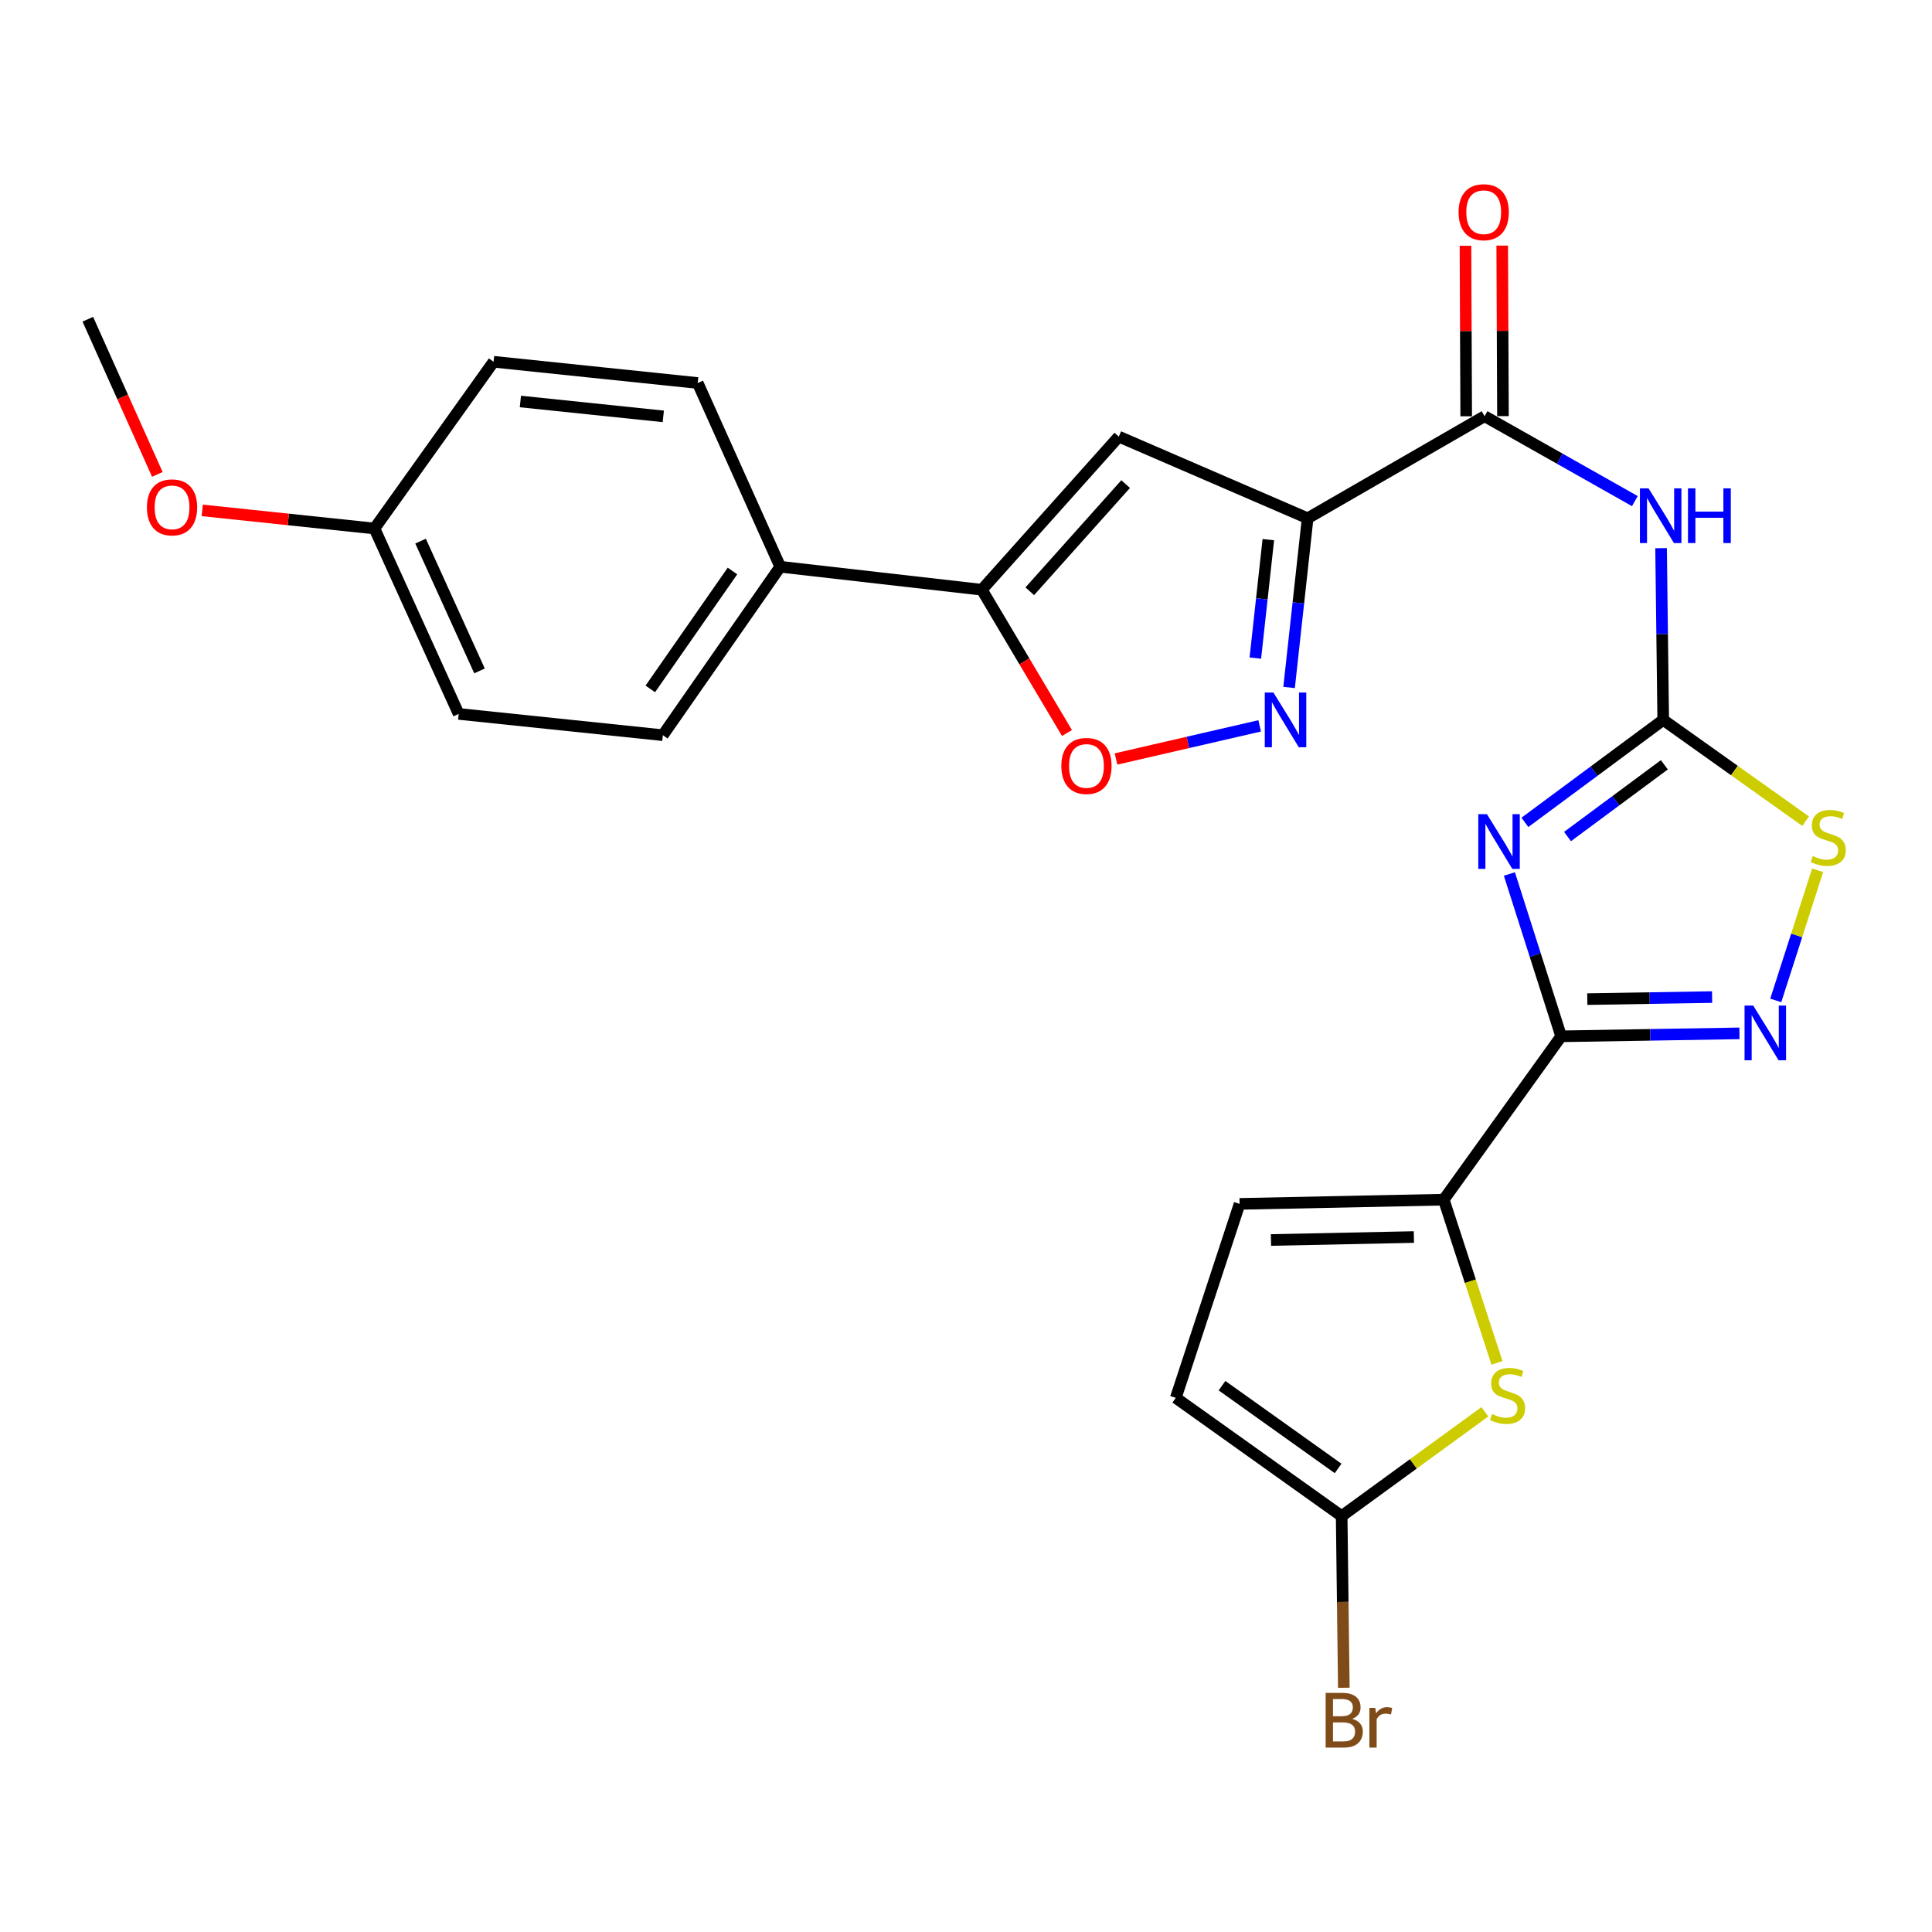 <?xml version='1.0' encoding='iso-8859-1'?>
<svg version='1.1' baseProfile='full'
              xmlns='http://www.w3.org/2000/svg'
                      xmlns:rdkit='http://www.rdkit.org/xml'
                      xmlns:xlink='http://www.w3.org/1999/xlink'
                  xml:space='preserve'
width='1000px' height='1000px' viewBox='0 0 1000 1000'>
<!-- END OF HEADER -->
<rect style='opacity:1.0;fill:#FFFFFF;stroke:none' width='1000' height='1000' x='0' y='0'> </rect>
<path class='bond-0' d='M 781.259,452.38 L 794.653,494.388' style='fill:none;fill-rule:evenodd;stroke:#0000FF;stroke-width:6px;stroke-linecap:butt;stroke-linejoin:miter;stroke-opacity:1' />
<path class='bond-0' d='M 794.653,494.388 L 808.048,536.396' style='fill:none;fill-rule:evenodd;stroke:#000000;stroke-width:6px;stroke-linecap:butt;stroke-linejoin:miter;stroke-opacity:1' />
<path class='bond-2' d='M 789.284,425.66 L 825.081,399.14' style='fill:none;fill-rule:evenodd;stroke:#0000FF;stroke-width:6px;stroke-linecap:butt;stroke-linejoin:miter;stroke-opacity:1' />
<path class='bond-2' d='M 825.081,399.14 L 860.879,372.62' style='fill:none;fill-rule:evenodd;stroke:#000000;stroke-width:6px;stroke-linecap:butt;stroke-linejoin:miter;stroke-opacity:1' />
<path class='bond-2' d='M 811.347,432.989 L 836.405,414.425' style='fill:none;fill-rule:evenodd;stroke:#0000FF;stroke-width:6px;stroke-linecap:butt;stroke-linejoin:miter;stroke-opacity:1' />
<path class='bond-2' d='M 836.405,414.425 L 861.464,395.861' style='fill:none;fill-rule:evenodd;stroke:#000000;stroke-width:6px;stroke-linecap:butt;stroke-linejoin:miter;stroke-opacity:1' />
<path class='bond-3' d='M 808.048,536.396 L 854.193,535.63' style='fill:none;fill-rule:evenodd;stroke:#000000;stroke-width:6px;stroke-linecap:butt;stroke-linejoin:miter;stroke-opacity:1' />
<path class='bond-3' d='M 854.193,535.63 L 900.338,534.864' style='fill:none;fill-rule:evenodd;stroke:#0000FF;stroke-width:6px;stroke-linecap:butt;stroke-linejoin:miter;stroke-opacity:1' />
<path class='bond-3' d='M 821.576,517.146 L 853.877,516.609' style='fill:none;fill-rule:evenodd;stroke:#000000;stroke-width:6px;stroke-linecap:butt;stroke-linejoin:miter;stroke-opacity:1' />
<path class='bond-3' d='M 853.877,516.609 L 886.179,516.073' style='fill:none;fill-rule:evenodd;stroke:#0000FF;stroke-width:6px;stroke-linecap:butt;stroke-linejoin:miter;stroke-opacity:1' />
<path class='bond-7' d='M 808.048,536.396 L 747.281,620.942' style='fill:none;fill-rule:evenodd;stroke:#000000;stroke-width:6px;stroke-linecap:butt;stroke-linejoin:miter;stroke-opacity:1' />
<path class='bond-1' d='M 676.833,268.258 L 768.417,215.428' style='fill:none;fill-rule:evenodd;stroke:#000000;stroke-width:6px;stroke-linecap:butt;stroke-linejoin:miter;stroke-opacity:1' />
<path class='bond-4' d='M 676.833,268.258 L 672.031,312.047' style='fill:none;fill-rule:evenodd;stroke:#000000;stroke-width:6px;stroke-linecap:butt;stroke-linejoin:miter;stroke-opacity:1' />
<path class='bond-4' d='M 672.031,312.047 L 667.228,355.835' style='fill:none;fill-rule:evenodd;stroke:#0000FF;stroke-width:6px;stroke-linecap:butt;stroke-linejoin:miter;stroke-opacity:1' />
<path class='bond-4' d='M 656.483,279.321 L 653.121,309.973' style='fill:none;fill-rule:evenodd;stroke:#000000;stroke-width:6px;stroke-linecap:butt;stroke-linejoin:miter;stroke-opacity:1' />
<path class='bond-4' d='M 653.121,309.973 L 649.76,340.625' style='fill:none;fill-rule:evenodd;stroke:#0000FF;stroke-width:6px;stroke-linecap:butt;stroke-linejoin:miter;stroke-opacity:1' />
<path class='bond-5' d='M 676.833,268.258 L 579.087,225.996' style='fill:none;fill-rule:evenodd;stroke:#000000;stroke-width:6px;stroke-linecap:butt;stroke-linejoin:miter;stroke-opacity:1' />
<path class='bond-6' d='M 860.879,372.62 L 860.324,328.174' style='fill:none;fill-rule:evenodd;stroke:#000000;stroke-width:6px;stroke-linecap:butt;stroke-linejoin:miter;stroke-opacity:1' />
<path class='bond-6' d='M 860.324,328.174 L 859.768,283.729' style='fill:none;fill-rule:evenodd;stroke:#0000FF;stroke-width:6px;stroke-linecap:butt;stroke-linejoin:miter;stroke-opacity:1' />
<path class='bond-11' d='M 860.879,372.62 L 897.735,398.832' style='fill:none;fill-rule:evenodd;stroke:#000000;stroke-width:6px;stroke-linecap:butt;stroke-linejoin:miter;stroke-opacity:1' />
<path class='bond-11' d='M 897.735,398.832 L 934.591,425.045' style='fill:none;fill-rule:evenodd;stroke:#CCCC00;stroke-width:6px;stroke-linecap:butt;stroke-linejoin:miter;stroke-opacity:1' />
<path class='bond-26' d='M 919.13,517.822 L 929.961,484.143' style='fill:none;fill-rule:evenodd;stroke:#0000FF;stroke-width:6px;stroke-linecap:butt;stroke-linejoin:miter;stroke-opacity:1' />
<path class='bond-26' d='M 929.961,484.143 L 940.793,450.464' style='fill:none;fill-rule:evenodd;stroke:#CCCC00;stroke-width:6px;stroke-linecap:butt;stroke-linejoin:miter;stroke-opacity:1' />
<path class='bond-12' d='M 652.004,375.705 L 614.826,384.277' style='fill:none;fill-rule:evenodd;stroke:#0000FF;stroke-width:6px;stroke-linecap:butt;stroke-linejoin:miter;stroke-opacity:1' />
<path class='bond-12' d='M 614.826,384.277 L 577.648,392.849' style='fill:none;fill-rule:evenodd;stroke:#FF0000;stroke-width:6px;stroke-linecap:butt;stroke-linejoin:miter;stroke-opacity:1' />
<path class='bond-9' d='M 579.087,225.996 L 508.196,305.247' style='fill:none;fill-rule:evenodd;stroke:#000000;stroke-width:6px;stroke-linecap:butt;stroke-linejoin:miter;stroke-opacity:1' />
<path class='bond-9' d='M 582.632,250.566 L 533.008,306.042' style='fill:none;fill-rule:evenodd;stroke:#000000;stroke-width:6px;stroke-linecap:butt;stroke-linejoin:miter;stroke-opacity:1' />
<path class='bond-8' d='M 846.201,259.379 L 807.309,237.403' style='fill:none;fill-rule:evenodd;stroke:#0000FF;stroke-width:6px;stroke-linecap:butt;stroke-linejoin:miter;stroke-opacity:1' />
<path class='bond-8' d='M 807.309,237.403 L 768.417,215.428' style='fill:none;fill-rule:evenodd;stroke:#000000;stroke-width:6px;stroke-linecap:butt;stroke-linejoin:miter;stroke-opacity:1' />
<path class='bond-10' d='M 747.281,620.942 L 761.053,663.178' style='fill:none;fill-rule:evenodd;stroke:#000000;stroke-width:6px;stroke-linecap:butt;stroke-linejoin:miter;stroke-opacity:1' />
<path class='bond-10' d='M 761.053,663.178 L 774.824,705.414' style='fill:none;fill-rule:evenodd;stroke:#CCCC00;stroke-width:6px;stroke-linecap:butt;stroke-linejoin:miter;stroke-opacity:1' />
<path class='bond-14' d='M 747.281,620.942 L 641.609,623.129' style='fill:none;fill-rule:evenodd;stroke:#000000;stroke-width:6px;stroke-linecap:butt;stroke-linejoin:miter;stroke-opacity:1' />
<path class='bond-14' d='M 731.824,640.289 L 657.854,641.82' style='fill:none;fill-rule:evenodd;stroke:#000000;stroke-width:6px;stroke-linecap:butt;stroke-linejoin:miter;stroke-opacity:1' />
<path class='bond-17' d='M 777.929,215.387 L 777.739,171.252' style='fill:none;fill-rule:evenodd;stroke:#000000;stroke-width:6px;stroke-linecap:butt;stroke-linejoin:miter;stroke-opacity:1' />
<path class='bond-17' d='M 777.739,171.252 L 777.549,127.117' style='fill:none;fill-rule:evenodd;stroke:#FF0000;stroke-width:6px;stroke-linecap:butt;stroke-linejoin:miter;stroke-opacity:1' />
<path class='bond-17' d='M 758.906,215.469 L 758.716,171.334' style='fill:none;fill-rule:evenodd;stroke:#000000;stroke-width:6px;stroke-linecap:butt;stroke-linejoin:miter;stroke-opacity:1' />
<path class='bond-17' d='M 758.716,171.334 L 758.527,127.199' style='fill:none;fill-rule:evenodd;stroke:#FF0000;stroke-width:6px;stroke-linecap:butt;stroke-linejoin:miter;stroke-opacity:1' />
<path class='bond-16' d='M 508.196,305.247 L 403.845,293.347' style='fill:none;fill-rule:evenodd;stroke:#000000;stroke-width:6px;stroke-linecap:butt;stroke-linejoin:miter;stroke-opacity:1' />
<path class='bond-28' d='M 508.196,305.247 L 530.229,342.327' style='fill:none;fill-rule:evenodd;stroke:#000000;stroke-width:6px;stroke-linecap:butt;stroke-linejoin:miter;stroke-opacity:1' />
<path class='bond-28' d='M 530.229,342.327 L 552.263,379.407' style='fill:none;fill-rule:evenodd;stroke:#FF0000;stroke-width:6px;stroke-linecap:butt;stroke-linejoin:miter;stroke-opacity:1' />
<path class='bond-13' d='M 768.561,730.743 L 731.5,757.736' style='fill:none;fill-rule:evenodd;stroke:#CCCC00;stroke-width:6px;stroke-linecap:butt;stroke-linejoin:miter;stroke-opacity:1' />
<path class='bond-13' d='M 731.5,757.736 L 694.44,784.728' style='fill:none;fill-rule:evenodd;stroke:#000000;stroke-width:6px;stroke-linecap:butt;stroke-linejoin:miter;stroke-opacity:1' />
<path class='bond-20' d='M 694.44,784.728 L 695,829.158' style='fill:none;fill-rule:evenodd;stroke:#000000;stroke-width:6px;stroke-linecap:butt;stroke-linejoin:miter;stroke-opacity:1' />
<path class='bond-20' d='M 695,829.158 L 695.56,873.588' style='fill:none;fill-rule:evenodd;stroke:#7F4C19;stroke-width:6px;stroke-linecap:butt;stroke-linejoin:miter;stroke-opacity:1' />
<path class='bond-27' d='M 694.44,784.728 L 608.594,723.528' style='fill:none;fill-rule:evenodd;stroke:#000000;stroke-width:6px;stroke-linecap:butt;stroke-linejoin:miter;stroke-opacity:1' />
<path class='bond-27' d='M 692.606,760.059 L 632.514,717.218' style='fill:none;fill-rule:evenodd;stroke:#000000;stroke-width:6px;stroke-linecap:butt;stroke-linejoin:miter;stroke-opacity:1' />
<path class='bond-15' d='M 641.609,623.129 L 608.594,723.528' style='fill:none;fill-rule:evenodd;stroke:#000000;stroke-width:6px;stroke-linecap:butt;stroke-linejoin:miter;stroke-opacity:1' />
<path class='bond-18' d='M 403.845,293.347 L 343.088,380.535' style='fill:none;fill-rule:evenodd;stroke:#000000;stroke-width:6px;stroke-linecap:butt;stroke-linejoin:miter;stroke-opacity:1' />
<path class='bond-18' d='M 379.124,295.55 L 336.594,356.581' style='fill:none;fill-rule:evenodd;stroke:#000000;stroke-width:6px;stroke-linecap:butt;stroke-linejoin:miter;stroke-opacity:1' />
<path class='bond-19' d='M 403.845,293.347 L 361.139,198.244' style='fill:none;fill-rule:evenodd;stroke:#000000;stroke-width:6px;stroke-linecap:butt;stroke-linejoin:miter;stroke-opacity:1' />
<path class='bond-22' d='M 343.088,380.535 L 237.416,369.523' style='fill:none;fill-rule:evenodd;stroke:#000000;stroke-width:6px;stroke-linecap:butt;stroke-linejoin:miter;stroke-opacity:1' />
<path class='bond-23' d='M 361.139,198.244 L 255.477,187.242' style='fill:none;fill-rule:evenodd;stroke:#000000;stroke-width:6px;stroke-linecap:butt;stroke-linejoin:miter;stroke-opacity:1' />
<path class='bond-23' d='M 343.319,215.514 L 269.356,207.813' style='fill:none;fill-rule:evenodd;stroke:#000000;stroke-width:6px;stroke-linecap:butt;stroke-linejoin:miter;stroke-opacity:1' />
<path class='bond-21' d='M 193.822,273.553 L 255.477,187.242' style='fill:none;fill-rule:evenodd;stroke:#000000;stroke-width:6px;stroke-linecap:butt;stroke-linejoin:miter;stroke-opacity:1' />
<path class='bond-24' d='M 193.822,273.553 L 149.252,268.864' style='fill:none;fill-rule:evenodd;stroke:#000000;stroke-width:6px;stroke-linecap:butt;stroke-linejoin:miter;stroke-opacity:1' />
<path class='bond-24' d='M 149.252,268.864 L 104.682,264.175' style='fill:none;fill-rule:evenodd;stroke:#FF0000;stroke-width:6px;stroke-linecap:butt;stroke-linejoin:miter;stroke-opacity:1' />
<path class='bond-29' d='M 193.822,273.553 L 237.416,369.523' style='fill:none;fill-rule:evenodd;stroke:#000000;stroke-width:6px;stroke-linecap:butt;stroke-linejoin:miter;stroke-opacity:1' />
<path class='bond-29' d='M 217.681,280.081 L 248.197,347.26' style='fill:none;fill-rule:evenodd;stroke:#000000;stroke-width:6px;stroke-linecap:butt;stroke-linejoin:miter;stroke-opacity:1' />
<path class='bond-25' d='M 81.439,245.545 L 63.447,205.387' style='fill:none;fill-rule:evenodd;stroke:#FF0000;stroke-width:6px;stroke-linecap:butt;stroke-linejoin:miter;stroke-opacity:1' />
<path class='bond-25' d='M 63.447,205.387 L 45.455,165.229' style='fill:none;fill-rule:evenodd;stroke:#000000;stroke-width:6px;stroke-linecap:butt;stroke-linejoin:miter;stroke-opacity:1' />
<path  class='atom-0' d='M 769.64 421.415
L 778.92 436.415
Q 779.84 437.895, 781.32 440.575
Q 782.8 443.255, 782.88 443.415
L 782.88 421.415
L 786.64 421.415
L 786.64 449.735
L 782.76 449.735
L 772.8 433.335
Q 771.64 431.415, 770.4 429.215
Q 769.2 427.015, 768.84 426.335
L 768.84 449.735
L 765.16 449.735
L 765.16 421.415
L 769.64 421.415
' fill='#0000FF'/>
<path  class='atom-4' d='M 907.46 520.481
L 916.74 535.481
Q 917.66 536.961, 919.14 539.641
Q 920.62 542.321, 920.7 542.481
L 920.7 520.481
L 924.46 520.481
L 924.46 548.801
L 920.58 548.801
L 910.62 532.401
Q 909.46 530.481, 908.22 528.281
Q 907.02 526.081, 906.66 525.401
L 906.66 548.801
L 902.98 548.801
L 902.98 520.481
L 907.46 520.481
' fill='#0000FF'/>
<path  class='atom-5' d='M 659.128 358.46
L 668.408 373.46
Q 669.328 374.94, 670.808 377.62
Q 672.288 380.3, 672.368 380.46
L 672.368 358.46
L 676.128 358.46
L 676.128 386.78
L 672.248 386.78
L 662.288 370.38
Q 661.128 368.46, 659.888 366.26
Q 658.688 364.06, 658.328 363.38
L 658.328 386.78
L 654.648 386.78
L 654.648 358.46
L 659.128 358.46
' fill='#0000FF'/>
<path  class='atom-7' d='M 853.298 252.767
L 862.578 267.767
Q 863.498 269.247, 864.978 271.927
Q 866.458 274.607, 866.538 274.767
L 866.538 252.767
L 870.298 252.767
L 870.298 281.087
L 866.418 281.087
L 856.458 264.687
Q 855.298 262.767, 854.058 260.567
Q 852.858 258.367, 852.498 257.687
L 852.498 281.087
L 848.818 281.087
L 848.818 252.767
L 853.298 252.767
' fill='#0000FF'/>
<path  class='atom-7' d='M 873.698 252.767
L 877.538 252.767
L 877.538 264.807
L 892.018 264.807
L 892.018 252.767
L 895.858 252.767
L 895.858 281.087
L 892.018 281.087
L 892.018 268.007
L 877.538 268.007
L 877.538 281.087
L 873.698 281.087
L 873.698 252.767
' fill='#0000FF'/>
<path  class='atom-11' d='M 772.296 731.916
Q 772.616 732.036, 773.936 732.596
Q 775.256 733.156, 776.696 733.516
Q 778.176 733.836, 779.616 733.836
Q 782.296 733.836, 783.856 732.556
Q 785.416 731.236, 785.416 728.956
Q 785.416 727.396, 784.616 726.436
Q 783.856 725.476, 782.656 724.956
Q 781.456 724.436, 779.456 723.836
Q 776.936 723.076, 775.416 722.356
Q 773.936 721.636, 772.856 720.116
Q 771.816 718.596, 771.816 716.036
Q 771.816 712.476, 774.216 710.276
Q 776.656 708.076, 781.456 708.076
Q 784.736 708.076, 788.456 709.636
L 787.536 712.716
Q 784.136 711.316, 781.576 711.316
Q 778.816 711.316, 777.296 712.476
Q 775.776 713.596, 775.816 715.556
Q 775.816 717.076, 776.576 717.996
Q 777.376 718.916, 778.496 719.436
Q 779.656 719.956, 781.576 720.556
Q 784.136 721.356, 785.656 722.156
Q 787.176 722.956, 788.256 724.596
Q 789.376 726.196, 789.376 728.956
Q 789.376 732.876, 786.736 734.996
Q 784.136 737.076, 779.776 737.076
Q 777.256 737.076, 775.336 736.516
Q 773.456 735.996, 771.216 735.076
L 772.296 731.916
' fill='#CCCC00'/>
<path  class='atom-12' d='M 938.292 443.086
Q 938.612 443.206, 939.932 443.766
Q 941.252 444.326, 942.692 444.686
Q 944.172 445.006, 945.612 445.006
Q 948.292 445.006, 949.852 443.726
Q 951.412 442.406, 951.412 440.126
Q 951.412 438.566, 950.612 437.606
Q 949.852 436.646, 948.652 436.126
Q 947.452 435.606, 945.452 435.006
Q 942.932 434.246, 941.412 433.526
Q 939.932 432.806, 938.852 431.286
Q 937.812 429.766, 937.812 427.206
Q 937.812 423.646, 940.212 421.446
Q 942.652 419.246, 947.452 419.246
Q 950.732 419.246, 954.452 420.806
L 953.532 423.886
Q 950.132 422.486, 947.572 422.486
Q 944.812 422.486, 943.292 423.646
Q 941.772 424.766, 941.812 426.726
Q 941.812 428.246, 942.572 429.166
Q 943.372 430.086, 944.492 430.606
Q 945.652 431.126, 947.572 431.726
Q 950.132 432.526, 951.652 433.326
Q 953.172 434.126, 954.252 435.766
Q 955.372 437.366, 955.372 440.126
Q 955.372 444.046, 952.732 446.166
Q 950.132 448.246, 945.772 448.246
Q 943.252 448.246, 941.332 447.686
Q 939.452 447.166, 937.212 446.246
L 938.292 443.086
' fill='#CCCC00'/>
<path  class='atom-13' d='M 549.347 396.457
Q 549.347 389.657, 552.707 385.857
Q 556.067 382.057, 562.347 382.057
Q 568.627 382.057, 571.987 385.857
Q 575.347 389.657, 575.347 396.457
Q 575.347 403.337, 571.947 407.257
Q 568.547 411.137, 562.347 411.137
Q 556.107 411.137, 552.707 407.257
Q 549.347 403.377, 549.347 396.457
M 562.347 407.937
Q 566.667 407.937, 568.987 405.057
Q 571.347 402.137, 571.347 396.457
Q 571.347 390.897, 568.987 388.097
Q 566.667 385.257, 562.347 385.257
Q 558.027 385.257, 555.667 388.057
Q 553.347 390.857, 553.347 396.457
Q 553.347 402.177, 555.667 405.057
Q 558.027 407.937, 562.347 407.937
' fill='#FF0000'/>
<path  class='atom-18' d='M 754.963 109.836
Q 754.963 103.036, 758.323 99.236
Q 761.683 95.436, 767.963 95.436
Q 774.243 95.436, 777.603 99.236
Q 780.963 103.036, 780.963 109.836
Q 780.963 116.716, 777.563 120.636
Q 774.163 124.516, 767.963 124.516
Q 761.723 124.516, 758.323 120.636
Q 754.963 116.756, 754.963 109.836
M 767.963 121.316
Q 772.283 121.316, 774.603 118.436
Q 776.963 115.516, 776.963 109.836
Q 776.963 104.276, 774.603 101.476
Q 772.283 98.636, 767.963 98.636
Q 763.643 98.636, 761.283 101.436
Q 758.963 104.236, 758.963 109.836
Q 758.963 115.556, 761.283 118.436
Q 763.643 121.316, 767.963 121.316
' fill='#FF0000'/>
<path  class='atom-21' d='M 699.911 889.67
Q 702.631 890.43, 703.991 892.11
Q 705.391 893.75, 705.391 896.19
Q 705.391 900.11, 702.871 902.35
Q 700.391 904.55, 695.671 904.55
L 686.151 904.55
L 686.151 876.23
L 694.511 876.23
Q 699.351 876.23, 701.791 878.19
Q 704.231 880.15, 704.231 883.75
Q 704.231 888.03, 699.911 889.67
M 689.951 879.43
L 689.951 888.31
L 694.511 888.31
Q 697.311 888.31, 698.751 887.19
Q 700.231 886.03, 700.231 883.75
Q 700.231 879.43, 694.511 879.43
L 689.951 879.43
M 695.671 901.35
Q 698.431 901.35, 699.911 900.03
Q 701.391 898.71, 701.391 896.19
Q 701.391 893.87, 699.751 892.71
Q 698.151 891.51, 695.071 891.51
L 689.951 891.51
L 689.951 901.35
L 695.671 901.35
' fill='#7F4C19'/>
<path  class='atom-21' d='M 711.831 883.99
L 712.271 886.83
Q 714.431 883.63, 717.951 883.63
Q 719.071 883.63, 720.591 884.03
L 719.991 887.39
Q 718.271 886.99, 717.311 886.99
Q 715.631 886.99, 714.511 887.67
Q 713.431 888.31, 712.551 889.87
L 712.551 904.55
L 708.791 904.55
L 708.791 883.99
L 711.831 883.99
' fill='#7F4C19'/>
<path  class='atom-25' d='M 76.049 262.61
Q 76.049 255.81, 79.409 252.01
Q 82.769 248.21, 89.049 248.21
Q 95.329 248.21, 98.689 252.01
Q 102.049 255.81, 102.049 262.61
Q 102.049 269.49, 98.648 273.41
Q 95.249 277.29, 89.049 277.29
Q 82.808 277.29, 79.409 273.41
Q 76.049 269.53, 76.049 262.61
M 89.049 274.09
Q 93.368 274.09, 95.689 271.21
Q 98.049 268.29, 98.049 262.61
Q 98.049 257.05, 95.689 254.25
Q 93.368 251.41, 89.049 251.41
Q 84.728 251.41, 82.368 254.21
Q 80.049 257.01, 80.049 262.61
Q 80.049 268.33, 82.368 271.21
Q 84.728 274.09, 89.049 274.09
' fill='#FF0000'/>
</svg>
